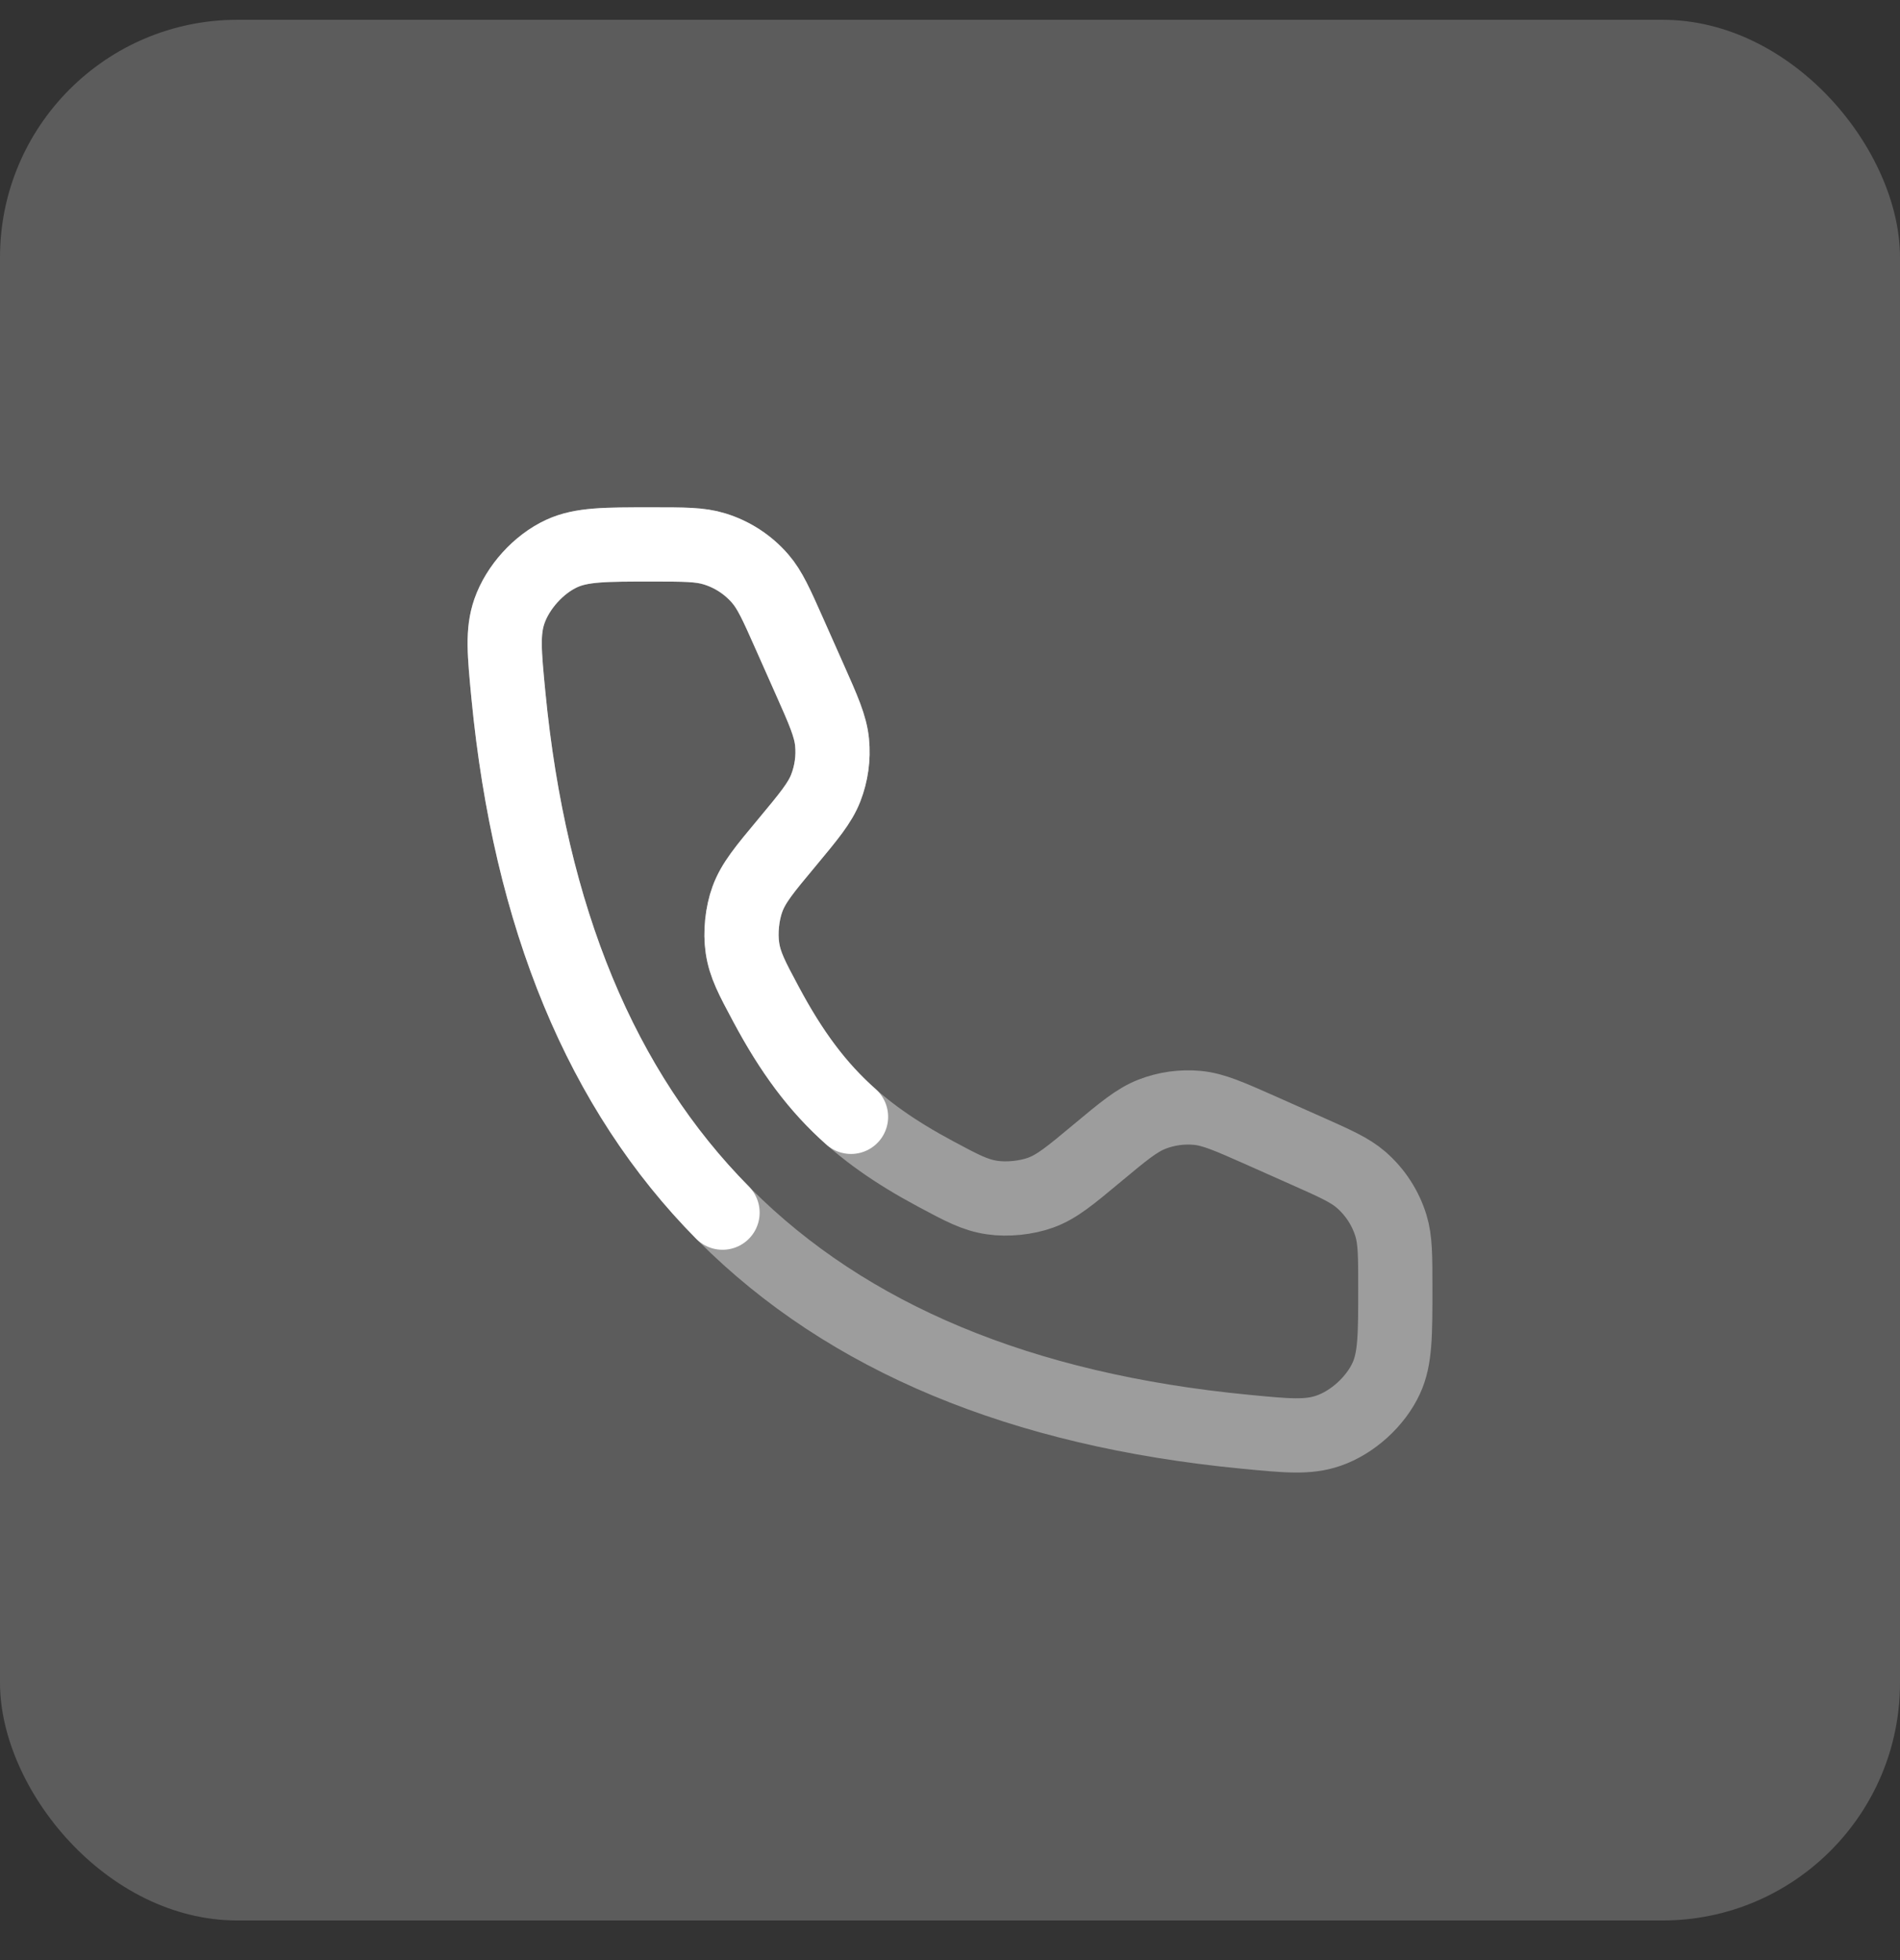 <?xml version="1.0" encoding="UTF-8"?> <svg xmlns="http://www.w3.org/2000/svg" width="32" height="33" viewBox="0 0 32 33" fill="none"><rect x="0" y="0" width="32" height="33" fill="#333333" stroke="none"/><rect y="0.333" width="32" height="32" rx="4" fill="white" fill-opacity="0.2"></rect><path opacity="0.4" d="M13.632 11.427L13.296 10.671C13.077 10.178 12.967 9.931 12.803 9.742C12.598 9.505 12.33 9.331 12.03 9.24C11.79 9.166 11.52 9.166 10.98 9.166C10.19 9.166 9.795 9.166 9.463 9.318C9.072 9.497 8.72 9.886 8.579 10.292C8.46 10.637 8.494 10.991 8.562 11.699C9.29 19.241 13.425 23.376 20.967 24.104C21.675 24.173 22.03 24.207 22.375 24.087C22.781 23.947 23.169 23.594 23.348 23.203C23.5 22.872 23.5 22.476 23.5 21.686C23.5 21.146 23.5 20.876 23.427 20.637C23.335 20.337 23.161 20.069 22.924 19.863C22.735 19.699 22.488 19.589 21.995 19.37L21.24 19.034C20.705 18.797 20.438 18.678 20.166 18.652C19.906 18.628 19.644 18.664 19.401 18.759C19.147 18.858 18.922 19.045 18.473 19.419C18.025 19.792 17.802 19.979 17.528 20.079C17.286 20.167 16.965 20.2 16.71 20.162C16.422 20.12 16.202 20.002 15.761 19.766C14.389 19.033 13.633 18.277 12.9 16.905C12.664 16.464 12.546 16.244 12.504 15.956C12.466 15.701 12.499 15.38 12.588 15.138C12.688 14.865 12.874 14.641 13.247 14.194C13.621 13.744 13.809 13.52 13.908 13.265C14.002 13.022 14.039 12.76 14.014 12.5C13.988 12.228 13.87 11.961 13.632 11.427Z" stroke="white" stroke-width="1.25" stroke-linecap="round"></path><path d="M14.333 18.803C13.768 18.303 13.33 17.71 12.9 16.905C12.664 16.464 12.546 16.244 12.504 15.956C12.466 15.701 12.499 15.38 12.588 15.138C12.688 14.865 12.874 14.641 13.247 14.194C13.621 13.744 13.809 13.52 13.908 13.265C14.002 13.022 14.039 12.76 14.014 12.5C13.988 12.228 13.87 11.961 13.632 11.427L13.296 10.671C13.077 10.178 12.967 9.931 12.803 9.742C12.598 9.505 12.33 9.331 12.03 9.24C11.79 9.166 11.52 9.166 10.98 9.166C10.19 9.166 9.795 9.166 9.463 9.318C9.072 9.497 8.72 9.886 8.579 10.292C8.46 10.637 8.494 10.991 8.562 11.699C8.924 15.446 10.126 18.351 12.169 20.416" stroke="white" stroke-width="1.25" stroke-linecap="round"></path></svg> 